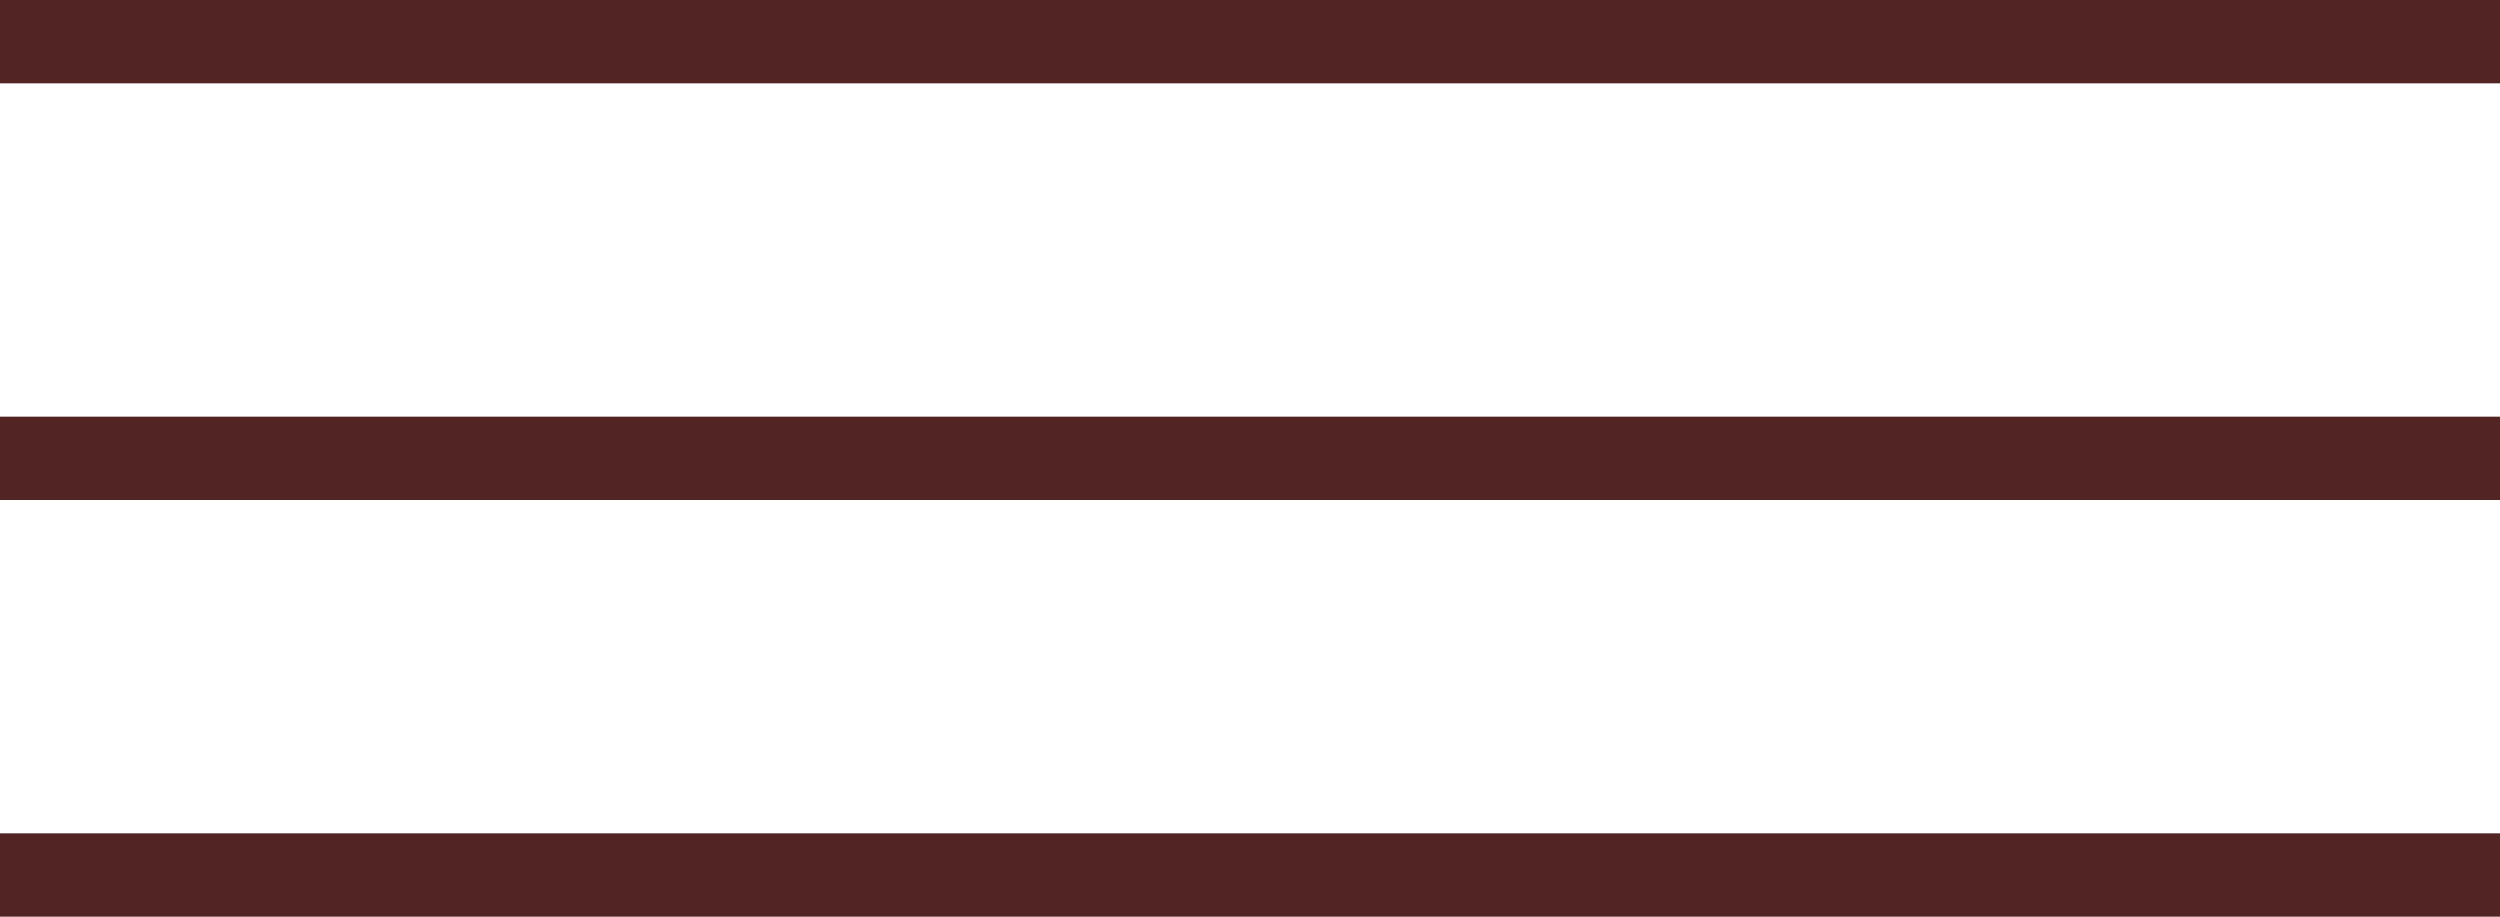 <?xml version="1.0" encoding="UTF-8"?> <svg xmlns="http://www.w3.org/2000/svg" width="30" height="11" viewBox="0 0 30 11" fill="none"><line y1="0.5" x2="30" y2="0.5" stroke="#522424"></line><line y1="10.5" x2="30" y2="10.5" stroke="#522424"></line><line y1="5.5" x2="30" y2="5.5" stroke="#522424"></line></svg> 